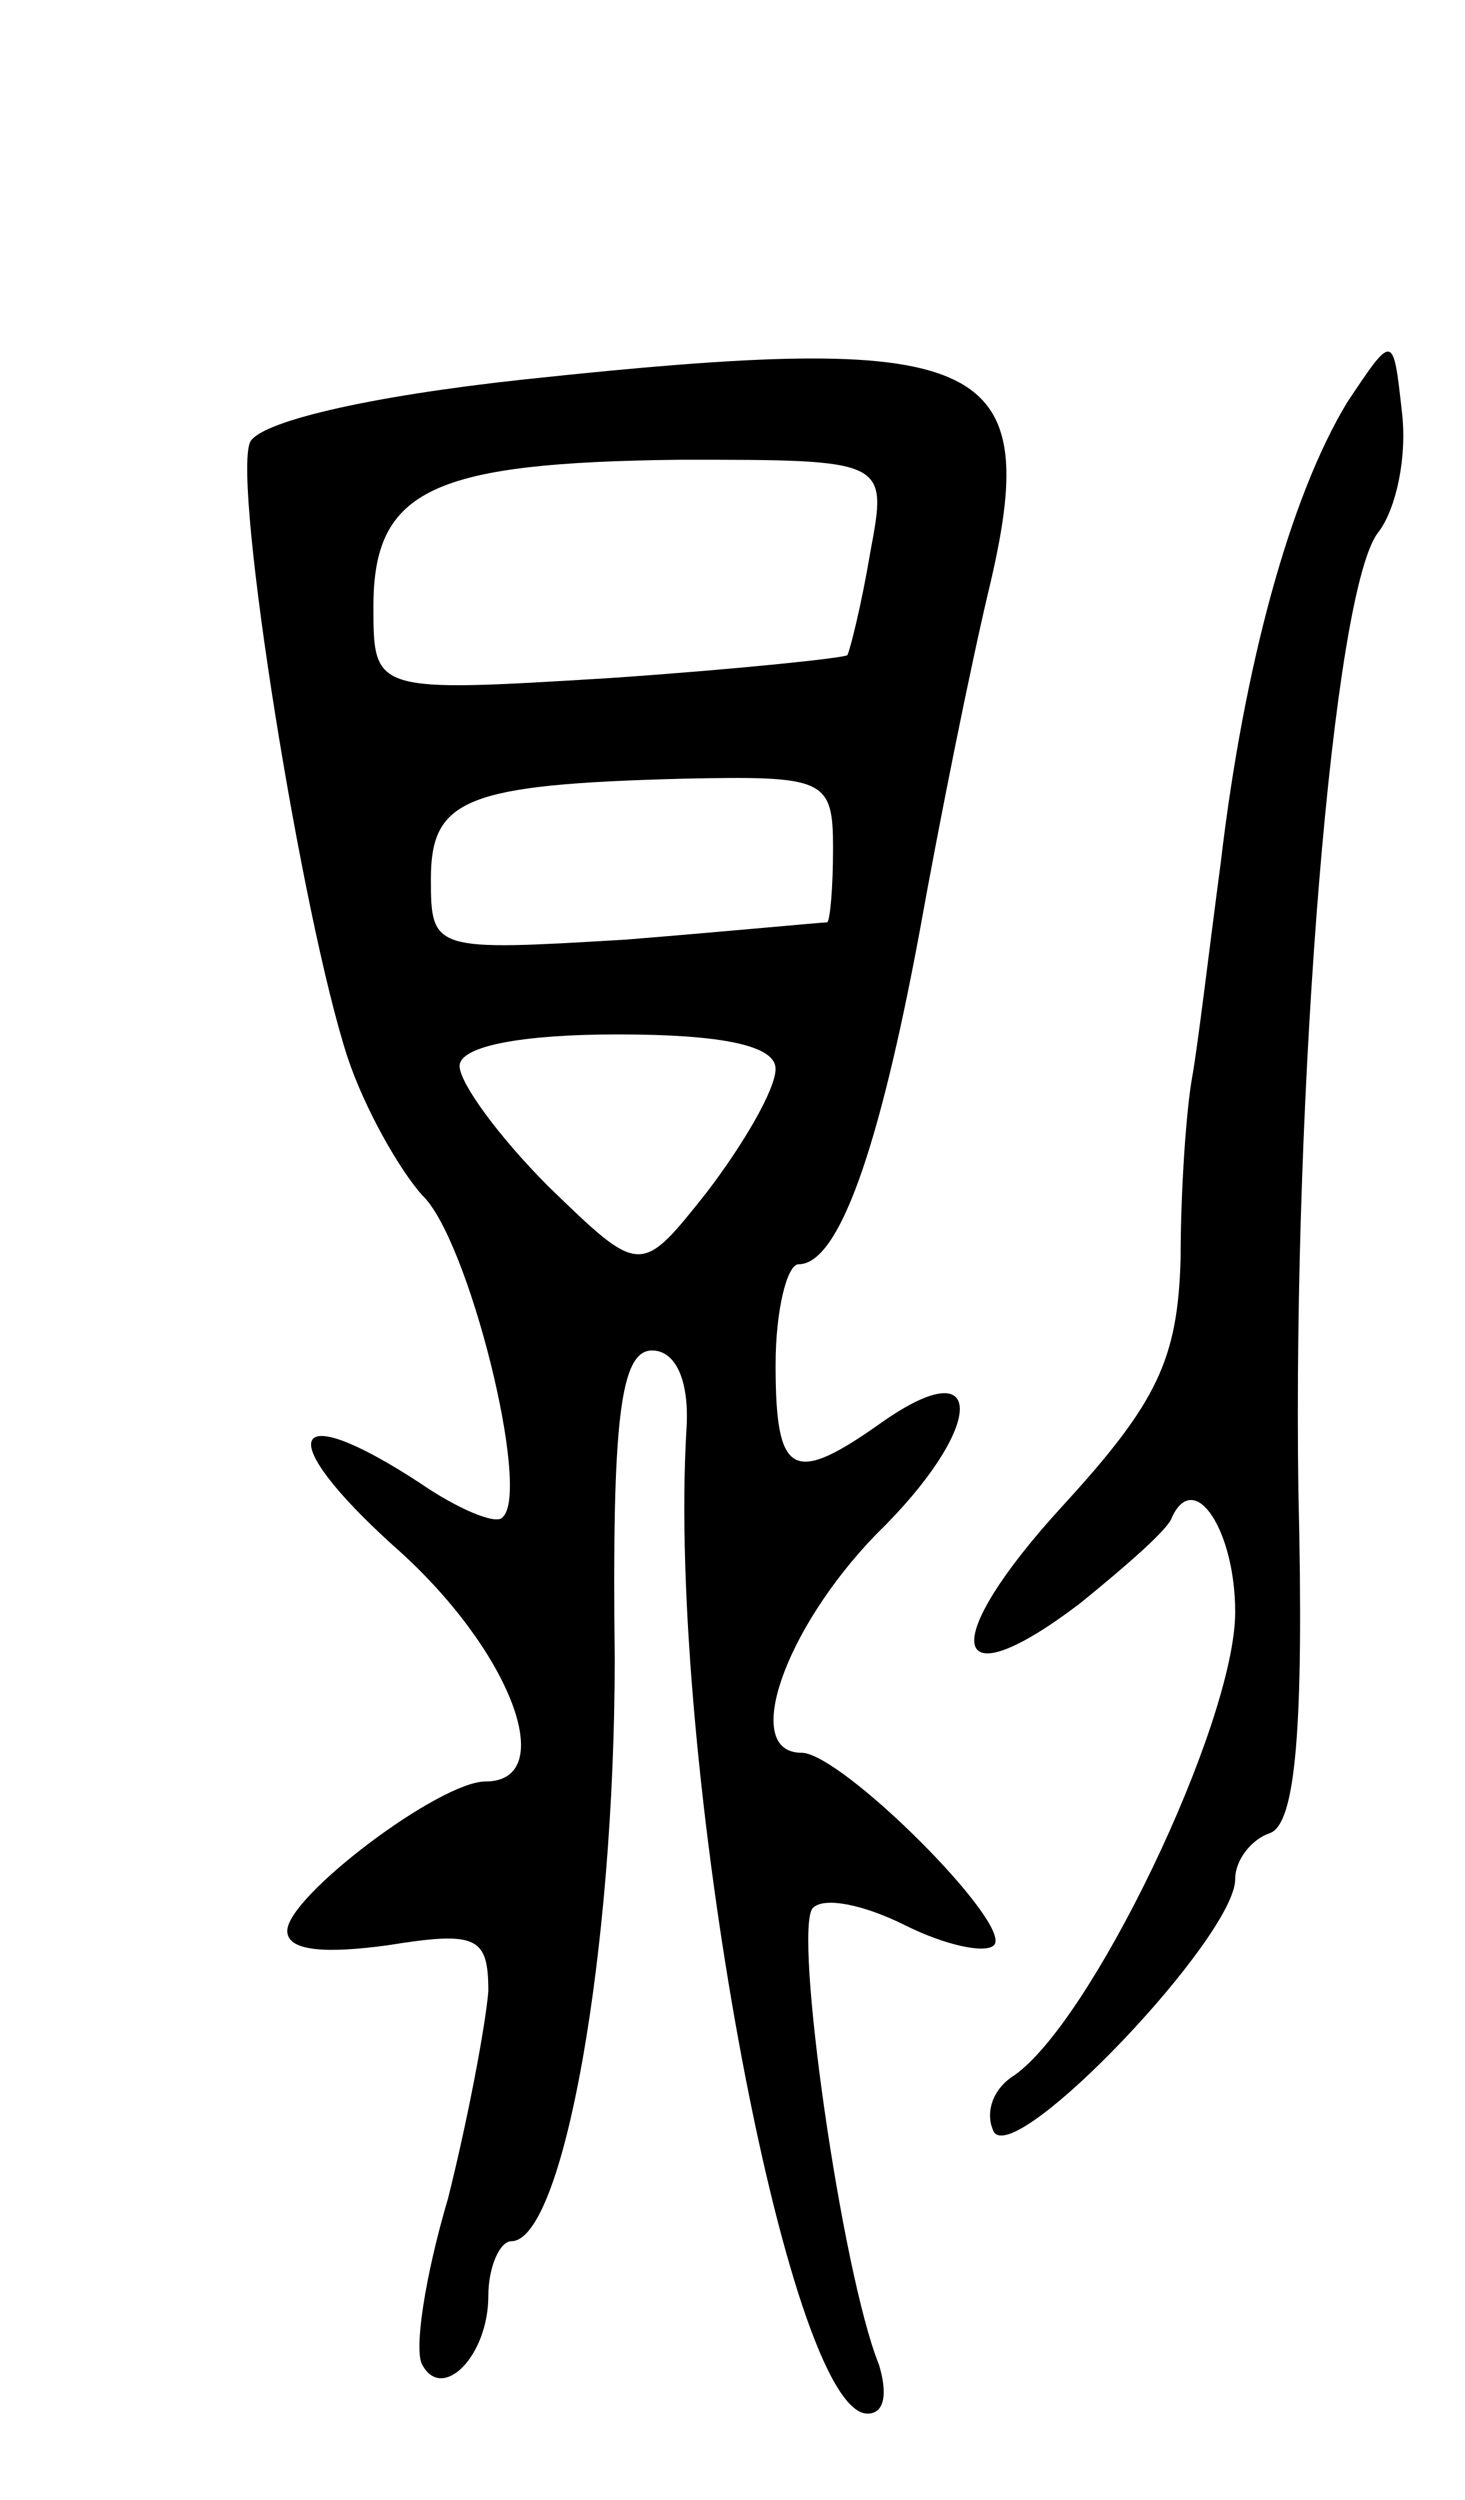 <svg version="1.0" xmlns="http://www.w3.org/2000/svg" width="51" height="87" viewBox="0 0 51 87" ><g transform="translate(0,87) scale(0.1,-0.1)" ><path d="M183 738 c-56 -6 -93 -15 -96 -22 -6 -15 18 -165 34 -214 6 -18 18 -39 26 -48 16 -15 38 -103 28 -112 -2 -3 -16 3 -29 12 -46 30 -51 16 -9 -22 41 -36 58 -82 32 -82 -16 0 -69 -40 -69 -52 0 -7 13 -8 35 -5 31 5 35 3 35 -16 -1 -12 -7 -44 -14 -72 -8 -27 -12 -53 -9 -58 7 -13 23 3 23 24 0 10 4 19 8 19 18 0 36 100 36 203 -1 83 2 107 13 107 8 0 13 -10 12 -27 -7 -115 35 -343 63 -343 6 0 7 7 4 17 -13 32 -30 152 -23 159 4 4 18 1 32 -6 14 -7 28 -10 31 -7 7 7 -53 67 -67 67 -21 0 -6 43 26 76 38 37 39 65 2 39 -31 -22 -37 -19 -37 20 0 19 4 35 8 35 14 0 28 40 42 115 7 39 18 94 25 123 18 78 -3 87 -162 70z m120 -60 c-3 -18 -7 -34 -8 -36 -1 -1 -39 -5 -83 -8 -82 -5 -82 -5 -82 25 0 41 21 50 107 51 72 0 72 0 66 -32z m-13 -103 c0 -14 -1 -25 -2 -26 -2 0 -33 -3 -70 -6 -67 -4 -68 -4 -68 21 0 28 12 33 88 35 49 1 52 0 52 -24z m-20 -77 c0 -7 -11 -26 -24 -43 -23 -29 -23 -29 -55 2 -17 17 -31 36 -31 42 0 7 22 11 55 11 37 0 55 -4 55 -12z"/><path d="M469 730 c-20 -33 -36 -92 -44 -160 -4 -30 -8 -64 -10 -75 -2 -11 -4 -39 -4 -63 -1 -35 -8 -50 -41 -86 -44 -48 -40 -69 6 -34 16 13 31 26 32 30 8 17 22 -5 22 -33 0 -39 -51 -145 -78 -162 -7 -5 -9 -13 -6 -19 8 -12 84 68 84 88 0 7 6 14 12 16 9 3 12 36 10 119 -2 140 12 315 28 334 6 8 10 26 8 42 -3 27 -3 27 -19 3z"/></g></svg> 

